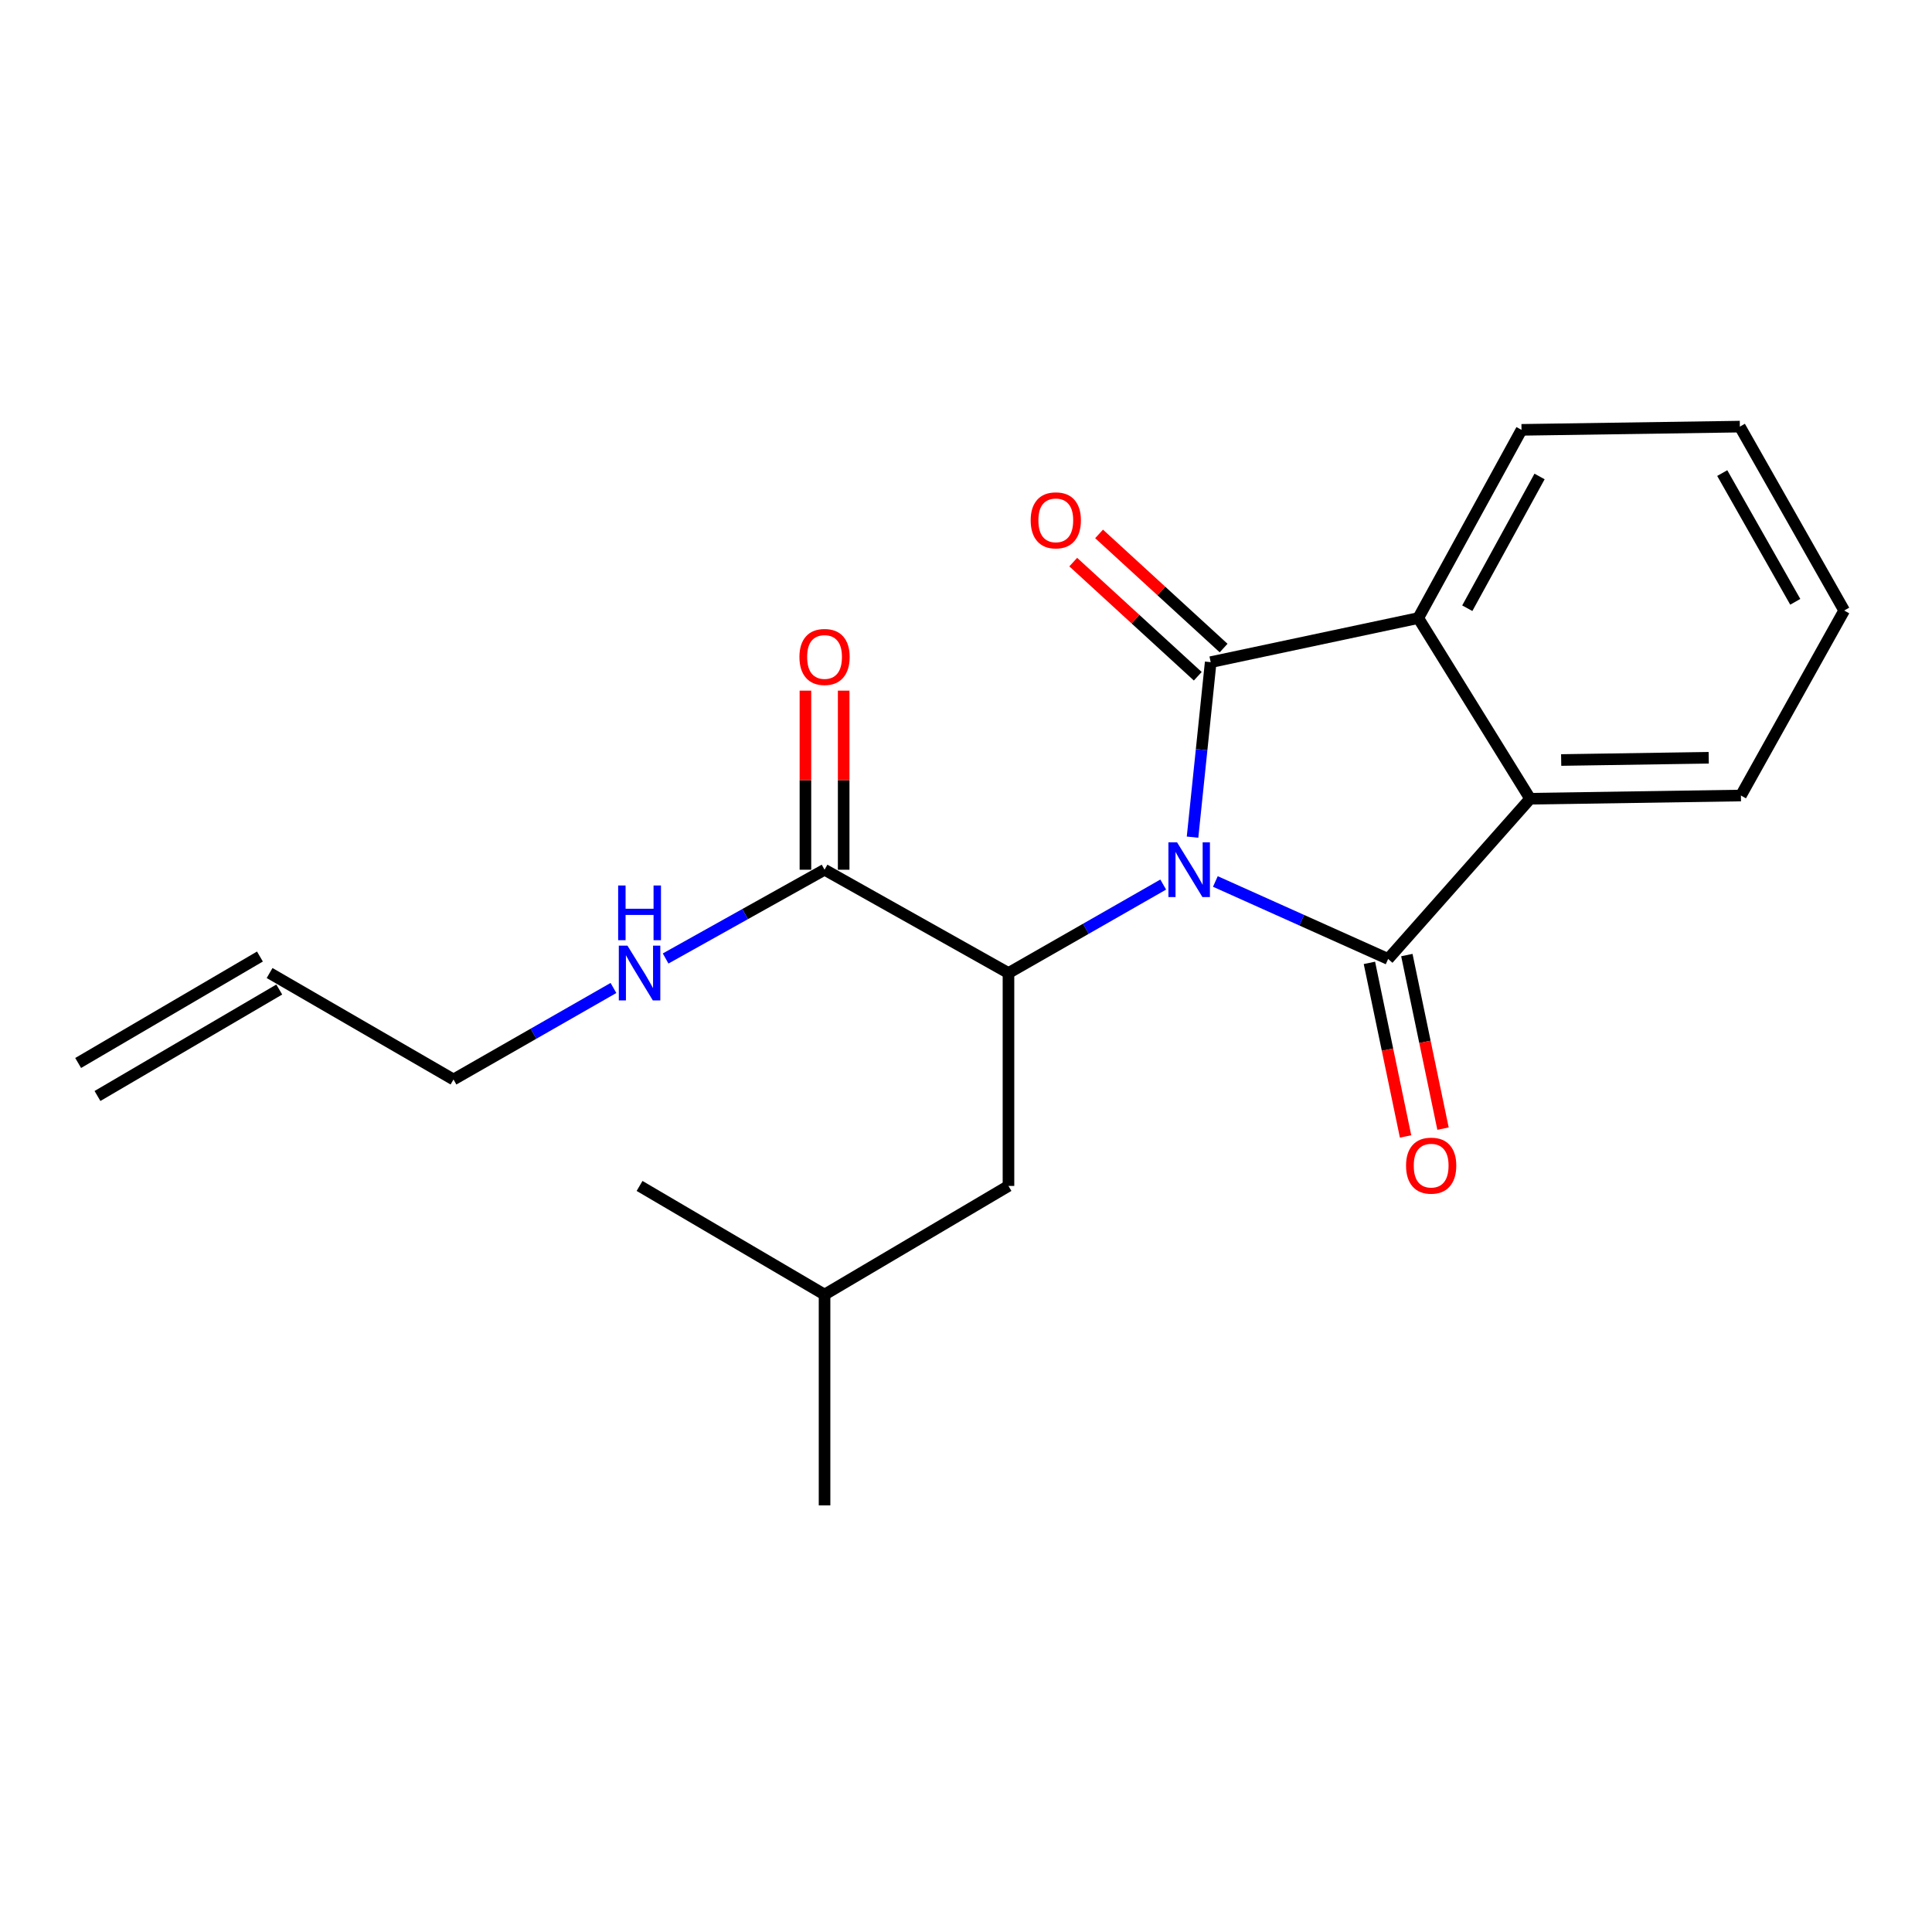 <?xml version='1.0' encoding='iso-8859-1'?>
<svg version='1.1' baseProfile='full'
              xmlns='http://www.w3.org/2000/svg'
                      xmlns:rdkit='http://www.rdkit.org/xml'
                      xmlns:xlink='http://www.w3.org/1999/xlink'
                  xml:space='preserve'
width='1000px' height='1000px' viewBox='0 0 1000 1000'>
<!-- END OF HEADER -->
<rect style='opacity:1.0;fill:#FFFFFF;stroke:none' width='1000' height='1000' x='0' y='0'> </rect>
<path class='bond-0' d='M 629.073,456.251 L 673.785,476.305' style='fill:none;fill-rule:evenodd;stroke:#0000FF;stroke-width:6px;stroke-linecap:butt;stroke-linejoin:miter;stroke-opacity:1' />
<path class='bond-0' d='M 673.785,476.305 L 718.496,496.36' style='fill:none;fill-rule:evenodd;stroke:#000000;stroke-width:6px;stroke-linecap:butt;stroke-linejoin:miter;stroke-opacity:1' />
<path class='bond-1' d='M 617.26,433.308 L 621.956,388.019' style='fill:none;fill-rule:evenodd;stroke:#0000FF;stroke-width:6px;stroke-linecap:butt;stroke-linejoin:miter;stroke-opacity:1' />
<path class='bond-1' d='M 621.956,388.019 L 626.652,342.729' style='fill:none;fill-rule:evenodd;stroke:#000000;stroke-width:6px;stroke-linecap:butt;stroke-linejoin:miter;stroke-opacity:1' />
<path class='bond-2' d='M 602.078,457.849 L 562.032,480.744' style='fill:none;fill-rule:evenodd;stroke:#0000FF;stroke-width:6px;stroke-linecap:butt;stroke-linejoin:miter;stroke-opacity:1' />
<path class='bond-2' d='M 562.032,480.744 L 521.985,503.64' style='fill:none;fill-rule:evenodd;stroke:#000000;stroke-width:6px;stroke-linecap:butt;stroke-linejoin:miter;stroke-opacity:1' />
<path class='bond-3' d='M 718.496,496.36 L 791.996,413.424' style='fill:none;fill-rule:evenodd;stroke:#000000;stroke-width:6px;stroke-linecap:butt;stroke-linejoin:miter;stroke-opacity:1' />
<path class='bond-6' d='M 708.806,498.379 L 718.166,543.298' style='fill:none;fill-rule:evenodd;stroke:#000000;stroke-width:6px;stroke-linecap:butt;stroke-linejoin:miter;stroke-opacity:1' />
<path class='bond-6' d='M 718.166,543.298 L 727.525,588.218' style='fill:none;fill-rule:evenodd;stroke:#FF0000;stroke-width:6px;stroke-linecap:butt;stroke-linejoin:miter;stroke-opacity:1' />
<path class='bond-6' d='M 728.186,494.341 L 737.546,539.26' style='fill:none;fill-rule:evenodd;stroke:#000000;stroke-width:6px;stroke-linecap:butt;stroke-linejoin:miter;stroke-opacity:1' />
<path class='bond-6' d='M 737.546,539.26 L 746.905,584.18' style='fill:none;fill-rule:evenodd;stroke:#FF0000;stroke-width:6px;stroke-linecap:butt;stroke-linejoin:miter;stroke-opacity:1' />
<path class='bond-4' d='M 626.652,342.729 L 734.091,319.908' style='fill:none;fill-rule:evenodd;stroke:#000000;stroke-width:6px;stroke-linecap:butt;stroke-linejoin:miter;stroke-opacity:1' />
<path class='bond-7' d='M 633.341,335.433 L 601.113,305.892' style='fill:none;fill-rule:evenodd;stroke:#000000;stroke-width:6px;stroke-linecap:butt;stroke-linejoin:miter;stroke-opacity:1' />
<path class='bond-7' d='M 601.113,305.892 L 568.884,276.352' style='fill:none;fill-rule:evenodd;stroke:#FF0000;stroke-width:6px;stroke-linecap:butt;stroke-linejoin:miter;stroke-opacity:1' />
<path class='bond-7' d='M 619.964,350.026 L 587.736,320.486' style='fill:none;fill-rule:evenodd;stroke:#000000;stroke-width:6px;stroke-linecap:butt;stroke-linejoin:miter;stroke-opacity:1' />
<path class='bond-7' d='M 587.736,320.486 L 555.508,290.946' style='fill:none;fill-rule:evenodd;stroke:#FF0000;stroke-width:6px;stroke-linecap:butt;stroke-linejoin:miter;stroke-opacity:1' />
<path class='bond-5' d='M 521.985,503.64 L 426.787,450.168' style='fill:none;fill-rule:evenodd;stroke:#000000;stroke-width:6px;stroke-linecap:butt;stroke-linejoin:miter;stroke-opacity:1' />
<path class='bond-8' d='M 521.985,503.64 L 521.985,613.84' style='fill:none;fill-rule:evenodd;stroke:#000000;stroke-width:6px;stroke-linecap:butt;stroke-linejoin:miter;stroke-opacity:1' />
<path class='bond-13' d='M 791.996,413.424 L 901.095,411.763' style='fill:none;fill-rule:evenodd;stroke:#000000;stroke-width:6px;stroke-linecap:butt;stroke-linejoin:miter;stroke-opacity:1' />
<path class='bond-13' d='M 808.059,393.381 L 884.429,392.218' style='fill:none;fill-rule:evenodd;stroke:#000000;stroke-width:6px;stroke-linecap:butt;stroke-linejoin:miter;stroke-opacity:1' />
<path class='bond-21' d='M 791.996,413.424 L 734.091,319.908' style='fill:none;fill-rule:evenodd;stroke:#000000;stroke-width:6px;stroke-linecap:butt;stroke-linejoin:miter;stroke-opacity:1' />
<path class='bond-14' d='M 734.091,319.908 L 787.531,222.489' style='fill:none;fill-rule:evenodd;stroke:#000000;stroke-width:6px;stroke-linecap:butt;stroke-linejoin:miter;stroke-opacity:1' />
<path class='bond-14' d='M 759.464,314.816 L 796.871,246.622' style='fill:none;fill-rule:evenodd;stroke:#000000;stroke-width:6px;stroke-linecap:butt;stroke-linejoin:miter;stroke-opacity:1' />
<path class='bond-9' d='M 436.685,450.168 L 436.685,403.821' style='fill:none;fill-rule:evenodd;stroke:#000000;stroke-width:6px;stroke-linecap:butt;stroke-linejoin:miter;stroke-opacity:1' />
<path class='bond-9' d='M 436.685,403.821 L 436.685,357.473' style='fill:none;fill-rule:evenodd;stroke:#FF0000;stroke-width:6px;stroke-linecap:butt;stroke-linejoin:miter;stroke-opacity:1' />
<path class='bond-9' d='M 416.888,450.168 L 416.888,403.821' style='fill:none;fill-rule:evenodd;stroke:#000000;stroke-width:6px;stroke-linecap:butt;stroke-linejoin:miter;stroke-opacity:1' />
<path class='bond-9' d='M 416.888,403.821 L 416.888,357.473' style='fill:none;fill-rule:evenodd;stroke:#FF0000;stroke-width:6px;stroke-linecap:butt;stroke-linejoin:miter;stroke-opacity:1' />
<path class='bond-10' d='M 426.787,450.168 L 385.653,473.14' style='fill:none;fill-rule:evenodd;stroke:#000000;stroke-width:6px;stroke-linecap:butt;stroke-linejoin:miter;stroke-opacity:1' />
<path class='bond-10' d='M 385.653,473.14 L 344.52,496.111' style='fill:none;fill-rule:evenodd;stroke:#0000FF;stroke-width:6px;stroke-linecap:butt;stroke-linejoin:miter;stroke-opacity:1' />
<path class='bond-16' d='M 521.985,613.84 L 426.787,670.072' style='fill:none;fill-rule:evenodd;stroke:#000000;stroke-width:6px;stroke-linecap:butt;stroke-linejoin:miter;stroke-opacity:1' />
<path class='bond-15' d='M 317.525,511.372 L 276.127,535.056' style='fill:none;fill-rule:evenodd;stroke:#0000FF;stroke-width:6px;stroke-linecap:butt;stroke-linejoin:miter;stroke-opacity:1' />
<path class='bond-15' d='M 276.127,535.056 L 234.729,558.74' style='fill:none;fill-rule:evenodd;stroke:#000000;stroke-width:6px;stroke-linecap:butt;stroke-linejoin:miter;stroke-opacity:1' />
<path class='bond-11' d='M 139.542,503.64 L 234.729,558.74' style='fill:none;fill-rule:evenodd;stroke:#000000;stroke-width:6px;stroke-linecap:butt;stroke-linejoin:miter;stroke-opacity:1' />
<path class='bond-12' d='M 134.54,495.099 L 40.453,550.199' style='fill:none;fill-rule:evenodd;stroke:#000000;stroke-width:6px;stroke-linecap:butt;stroke-linejoin:miter;stroke-opacity:1' />
<path class='bond-12' d='M 144.544,512.182 L 50.456,567.281' style='fill:none;fill-rule:evenodd;stroke:#000000;stroke-width:6px;stroke-linecap:butt;stroke-linejoin:miter;stroke-opacity:1' />
<path class='bond-19' d='M 901.095,411.763 L 954.545,316.004' style='fill:none;fill-rule:evenodd;stroke:#000000;stroke-width:6px;stroke-linecap:butt;stroke-linejoin:miter;stroke-opacity:1' />
<path class='bond-20' d='M 787.531,222.489 L 900.545,220.817' style='fill:none;fill-rule:evenodd;stroke:#000000;stroke-width:6px;stroke-linecap:butt;stroke-linejoin:miter;stroke-opacity:1' />
<path class='bond-17' d='M 426.787,670.072 L 331.038,613.84' style='fill:none;fill-rule:evenodd;stroke:#000000;stroke-width:6px;stroke-linecap:butt;stroke-linejoin:miter;stroke-opacity:1' />
<path class='bond-18' d='M 426.787,670.072 L 426.787,779.183' style='fill:none;fill-rule:evenodd;stroke:#000000;stroke-width:6px;stroke-linecap:butt;stroke-linejoin:miter;stroke-opacity:1' />
<path class='bond-22' d='M 954.545,316.004 L 900.545,220.817' style='fill:none;fill-rule:evenodd;stroke:#000000;stroke-width:6px;stroke-linecap:butt;stroke-linejoin:miter;stroke-opacity:1' />
<path class='bond-22' d='M 929.227,311.494 L 891.427,244.863' style='fill:none;fill-rule:evenodd;stroke:#000000;stroke-width:6px;stroke-linecap:butt;stroke-linejoin:miter;stroke-opacity:1' />
<path  class='atom-0' d='M 609.252 436.008
L 618.532 451.008
Q 619.452 452.488, 620.932 455.168
Q 622.412 457.848, 622.492 458.008
L 622.492 436.008
L 626.252 436.008
L 626.252 464.328
L 622.372 464.328
L 612.412 447.928
Q 611.252 446.008, 610.012 443.808
Q 608.812 441.608, 608.452 440.928
L 608.452 464.328
L 604.772 464.328
L 604.772 436.008
L 609.252 436.008
' fill='#0000FF'/>
<path  class='atom-7' d='M 727.767 603.329
Q 727.767 596.529, 731.127 592.729
Q 734.487 588.929, 740.767 588.929
Q 747.047 588.929, 750.407 592.729
Q 753.767 596.529, 753.767 603.329
Q 753.767 610.209, 750.367 614.129
Q 746.967 618.009, 740.767 618.009
Q 734.527 618.009, 731.127 614.129
Q 727.767 610.249, 727.767 603.329
M 740.767 614.809
Q 745.087 614.809, 747.407 611.929
Q 749.767 609.009, 749.767 603.329
Q 749.767 597.769, 747.407 594.969
Q 745.087 592.129, 740.767 592.129
Q 736.447 592.129, 734.087 594.929
Q 731.767 597.729, 731.767 603.329
Q 731.767 609.049, 734.087 611.929
Q 736.447 614.809, 740.767 614.809
' fill='#FF0000'/>
<path  class='atom-8' d='M 533.477 269.321
Q 533.477 262.521, 536.837 258.721
Q 540.197 254.921, 546.477 254.921
Q 552.757 254.921, 556.117 258.721
Q 559.477 262.521, 559.477 269.321
Q 559.477 276.201, 556.077 280.121
Q 552.677 284.001, 546.477 284.001
Q 540.237 284.001, 536.837 280.121
Q 533.477 276.241, 533.477 269.321
M 546.477 280.801
Q 550.797 280.801, 553.117 277.921
Q 555.477 275.001, 555.477 269.321
Q 555.477 263.761, 553.117 260.961
Q 550.797 258.121, 546.477 258.121
Q 542.157 258.121, 539.797 260.921
Q 537.477 263.721, 537.477 269.321
Q 537.477 275.041, 539.797 277.921
Q 542.157 280.801, 546.477 280.801
' fill='#FF0000'/>
<path  class='atom-10' d='M 413.787 340.038
Q 413.787 333.238, 417.147 329.438
Q 420.507 325.638, 426.787 325.638
Q 433.067 325.638, 436.427 329.438
Q 439.787 333.238, 439.787 340.038
Q 439.787 346.918, 436.387 350.838
Q 432.987 354.718, 426.787 354.718
Q 420.547 354.718, 417.147 350.838
Q 413.787 346.958, 413.787 340.038
M 426.787 351.518
Q 431.107 351.518, 433.427 348.638
Q 435.787 345.718, 435.787 340.038
Q 435.787 334.478, 433.427 331.678
Q 431.107 328.838, 426.787 328.838
Q 422.467 328.838, 420.107 331.638
Q 417.787 334.438, 417.787 340.038
Q 417.787 345.758, 420.107 348.638
Q 422.467 351.518, 426.787 351.518
' fill='#FF0000'/>
<path  class='atom-11' d='M 324.778 489.48
L 334.058 504.48
Q 334.978 505.96, 336.458 508.64
Q 337.938 511.32, 338.018 511.48
L 338.018 489.48
L 341.778 489.48
L 341.778 517.8
L 337.898 517.8
L 327.938 501.4
Q 326.778 499.48, 325.538 497.28
Q 324.338 495.08, 323.978 494.4
L 323.978 517.8
L 320.298 517.8
L 320.298 489.48
L 324.778 489.48
' fill='#0000FF'/>
<path  class='atom-11' d='M 319.958 458.328
L 323.798 458.328
L 323.798 470.368
L 338.278 470.368
L 338.278 458.328
L 342.118 458.328
L 342.118 486.648
L 338.278 486.648
L 338.278 473.568
L 323.798 473.568
L 323.798 486.648
L 319.958 486.648
L 319.958 458.328
' fill='#0000FF'/>
</svg>
